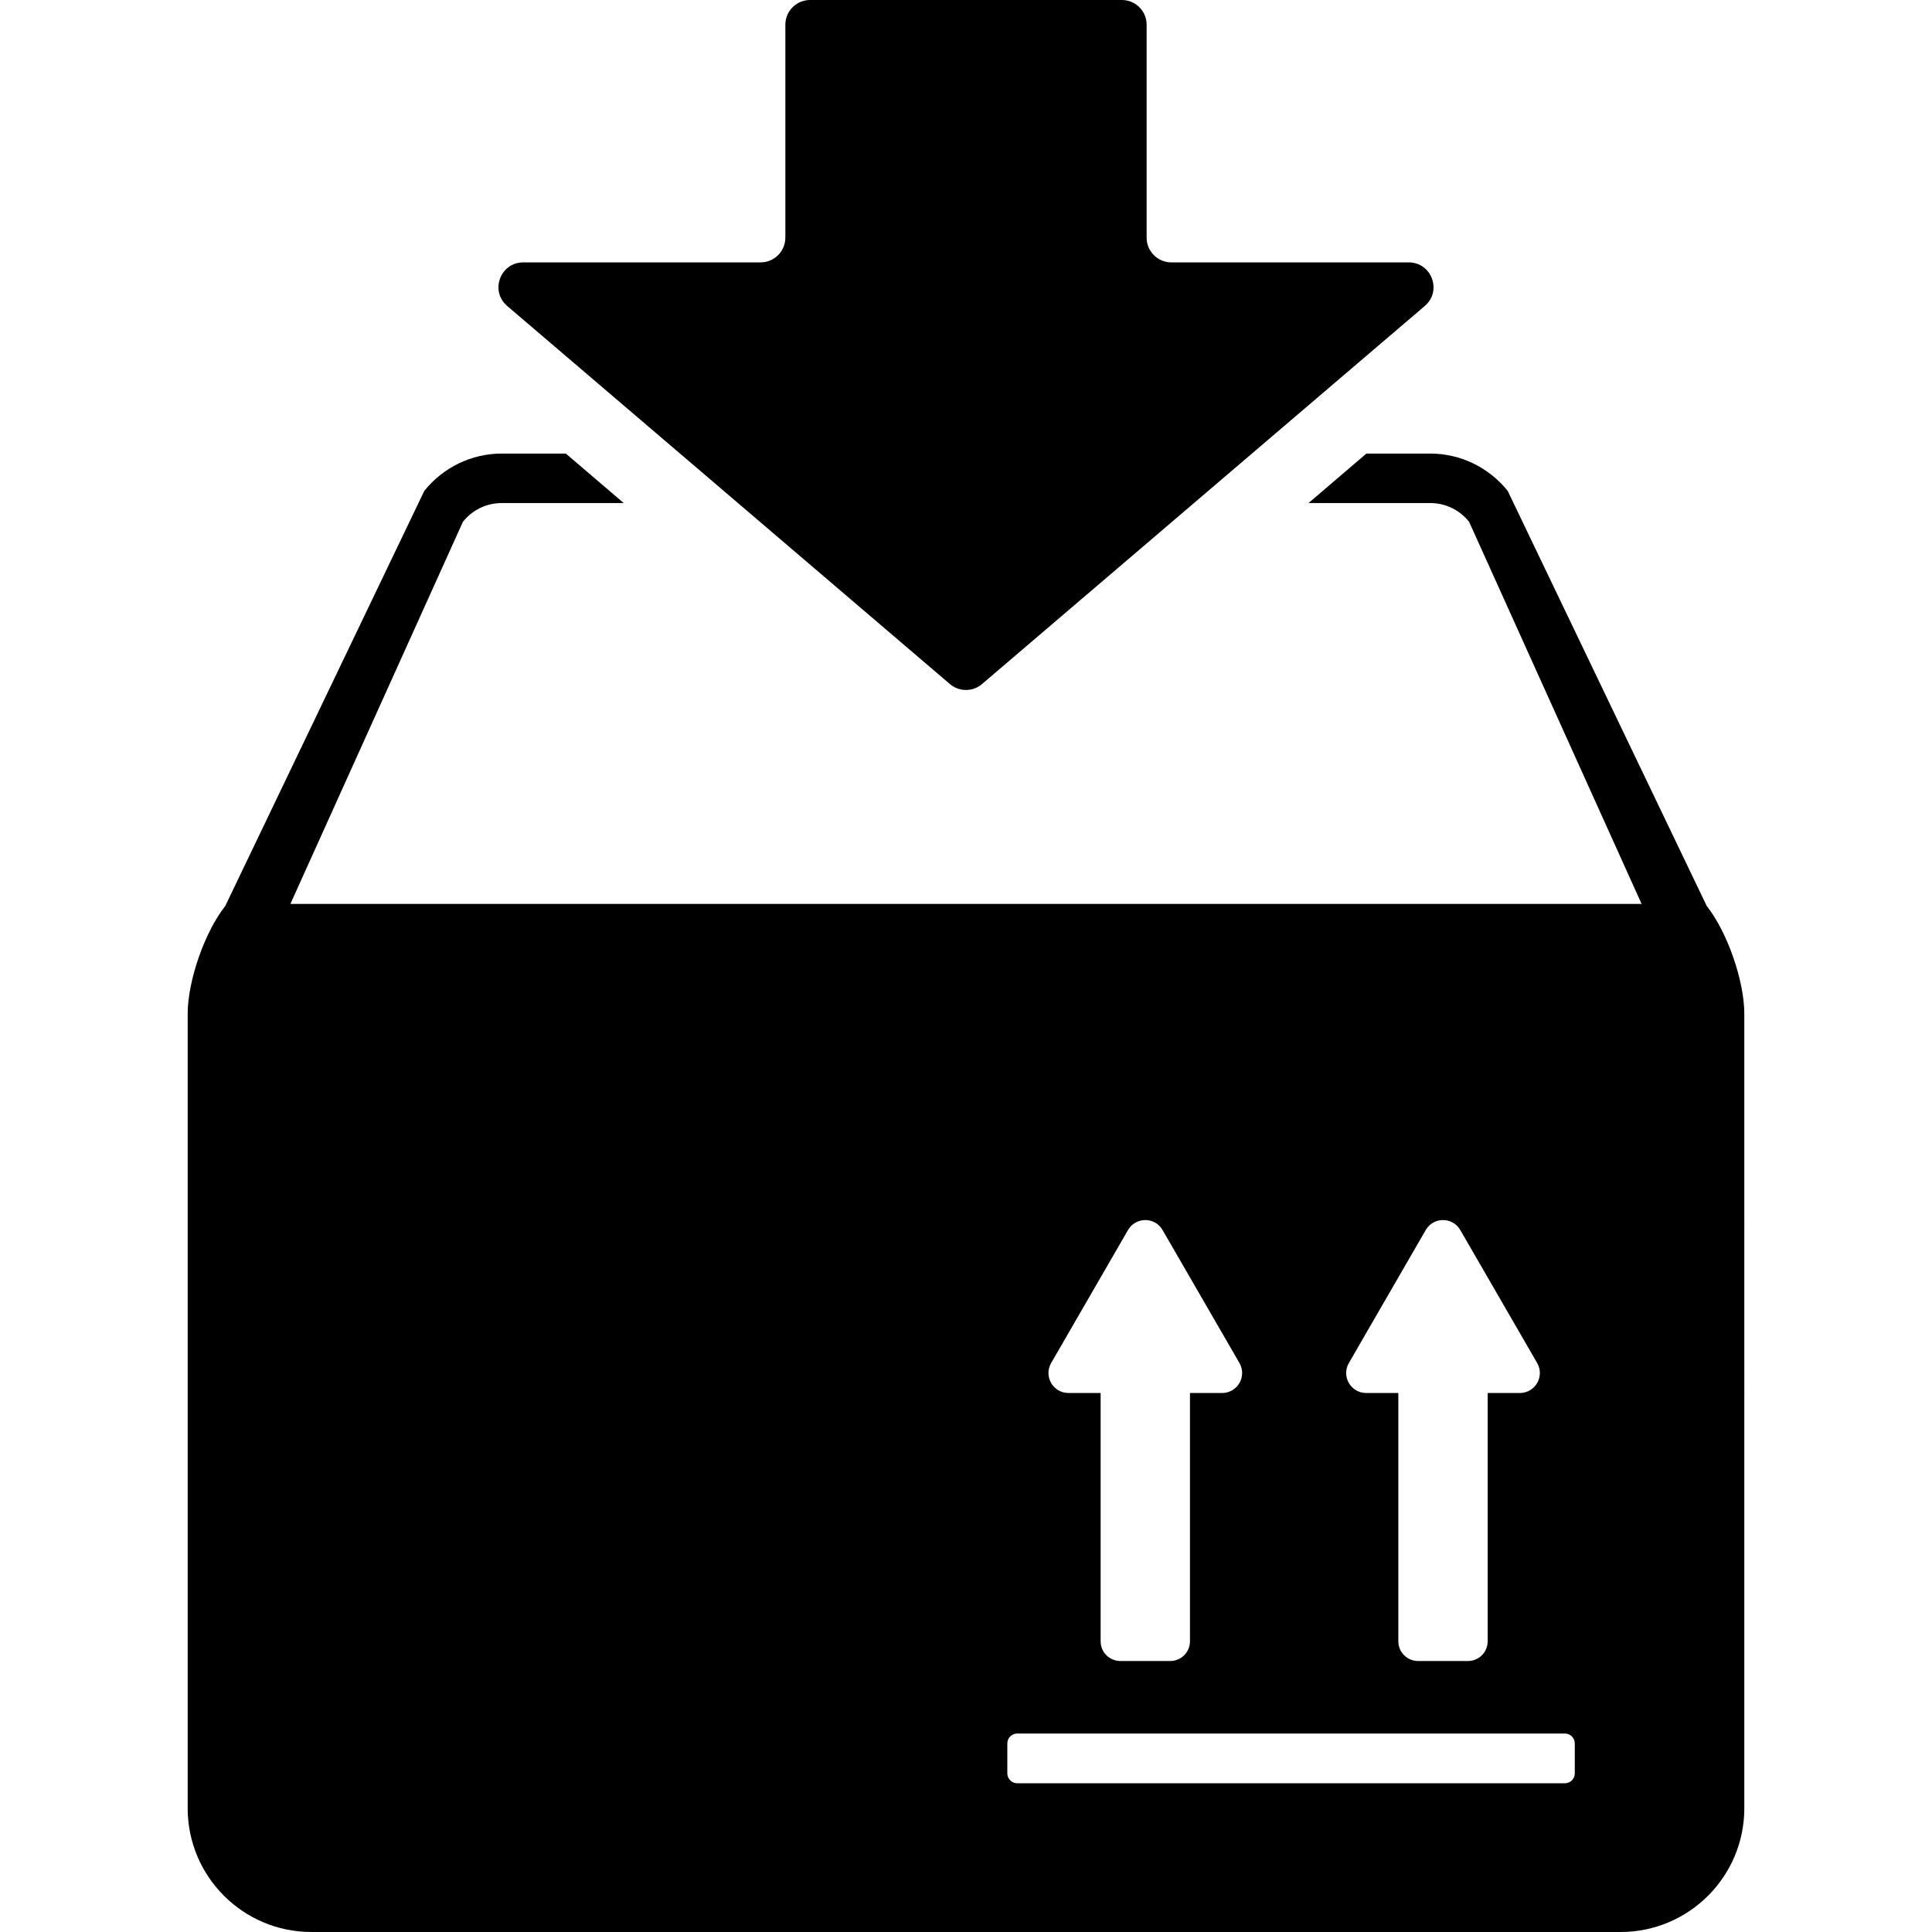 <?xml version="1.0" encoding="iso-8859-1"?>
<!-- Uploaded to: SVG Repo, www.svgrepo.com, Generator: SVG Repo Mixer Tools -->
<!DOCTYPE svg PUBLIC "-//W3C//DTD SVG 1.1//EN" "http://www.w3.org/Graphics/SVG/1.1/DTD/svg11.dtd">
<svg fill="#000000" version="1.1" id="Capa_1" xmlns="http://www.w3.org/2000/svg" xmlns:xlink="http://www.w3.org/1999/xlink" 
	 width="800px" height="800px" viewBox="0 0 612 612" xml:space="preserve">
<g>
	<path d="M540.632,286.969l-63.029-131.455c-5.957-7.447-14.973-11.838-24.537-11.838h-20.227l-18.344,15.679h38.57
		c4.859,0,9.328,2.196,12.309,5.958l54.639,121.027H91.985l54.64-121.027c2.979-3.763,7.447-5.958,12.308-5.958h38.648
		l-18.344-15.679h-20.304c-9.564,0-18.58,4.391-24.538,11.838L71.368,286.969c-6.507,8.231-11.916,23.674-11.916,34.179v251.654
		c0,21.637,17.56,39.197,39.197,39.197h414.701c21.637,0,39.197-17.56,39.197-39.197V321.148
		C552.548,310.644,547.138,295.201,540.632,286.969z M427.274,431.773l24.381-42.176c2.43-4.154,8.465-4.154,10.896,0l24.381,42.176
		c2.43,4.233-0.629,9.486-5.488,9.486h-10.191v78.628c0,3.528-2.822,6.271-6.271,6.271h-15.758c-3.449,0-6.271-2.743-6.271-6.271
		v-78.629h-10.191C427.901,441.259,424.845,436.007,427.274,431.773z M332.966,431.773l24.381-42.176
		c2.432-4.154,8.467-4.154,10.896,0l24.381,42.176c2.43,4.233-0.627,9.486-5.486,9.486h-10.191v78.628
		c0,3.528-2.822,6.271-6.271,6.271h-15.758c-3.449,0-6.271-2.743-6.271-6.271v-78.629h-10.191
		C333.595,441.259,330.536,436.007,332.966,431.773z M498.847,561.75c0,1.725-1.41,3.136-3.135,3.136H322.228
		c-1.727,0-3.137-1.41-3.137-3.136v-9.485c0-1.725,1.41-3.136,3.137-3.136h173.484c1.725,0,3.135,1.41,3.135,3.136V561.75z
		 M371.054,83.117h75.191c7.285,0,10.631,9.07,5.09,13.801L311.077,216.685c-2.932,2.504-7.25,2.504-10.181,0L160.66,96.918
		c-5.539-4.731-2.194-13.801,5.091-13.801h75.188c4.33,0,7.839-3.51,7.839-7.84V7.84c0-4.33,3.51-7.84,7.84-7.84h98.759
		c4.33,0,7.84,3.51,7.84,7.84v67.438C363.216,79.607,366.726,83.117,371.054,83.117z"/>
</g>
</svg>